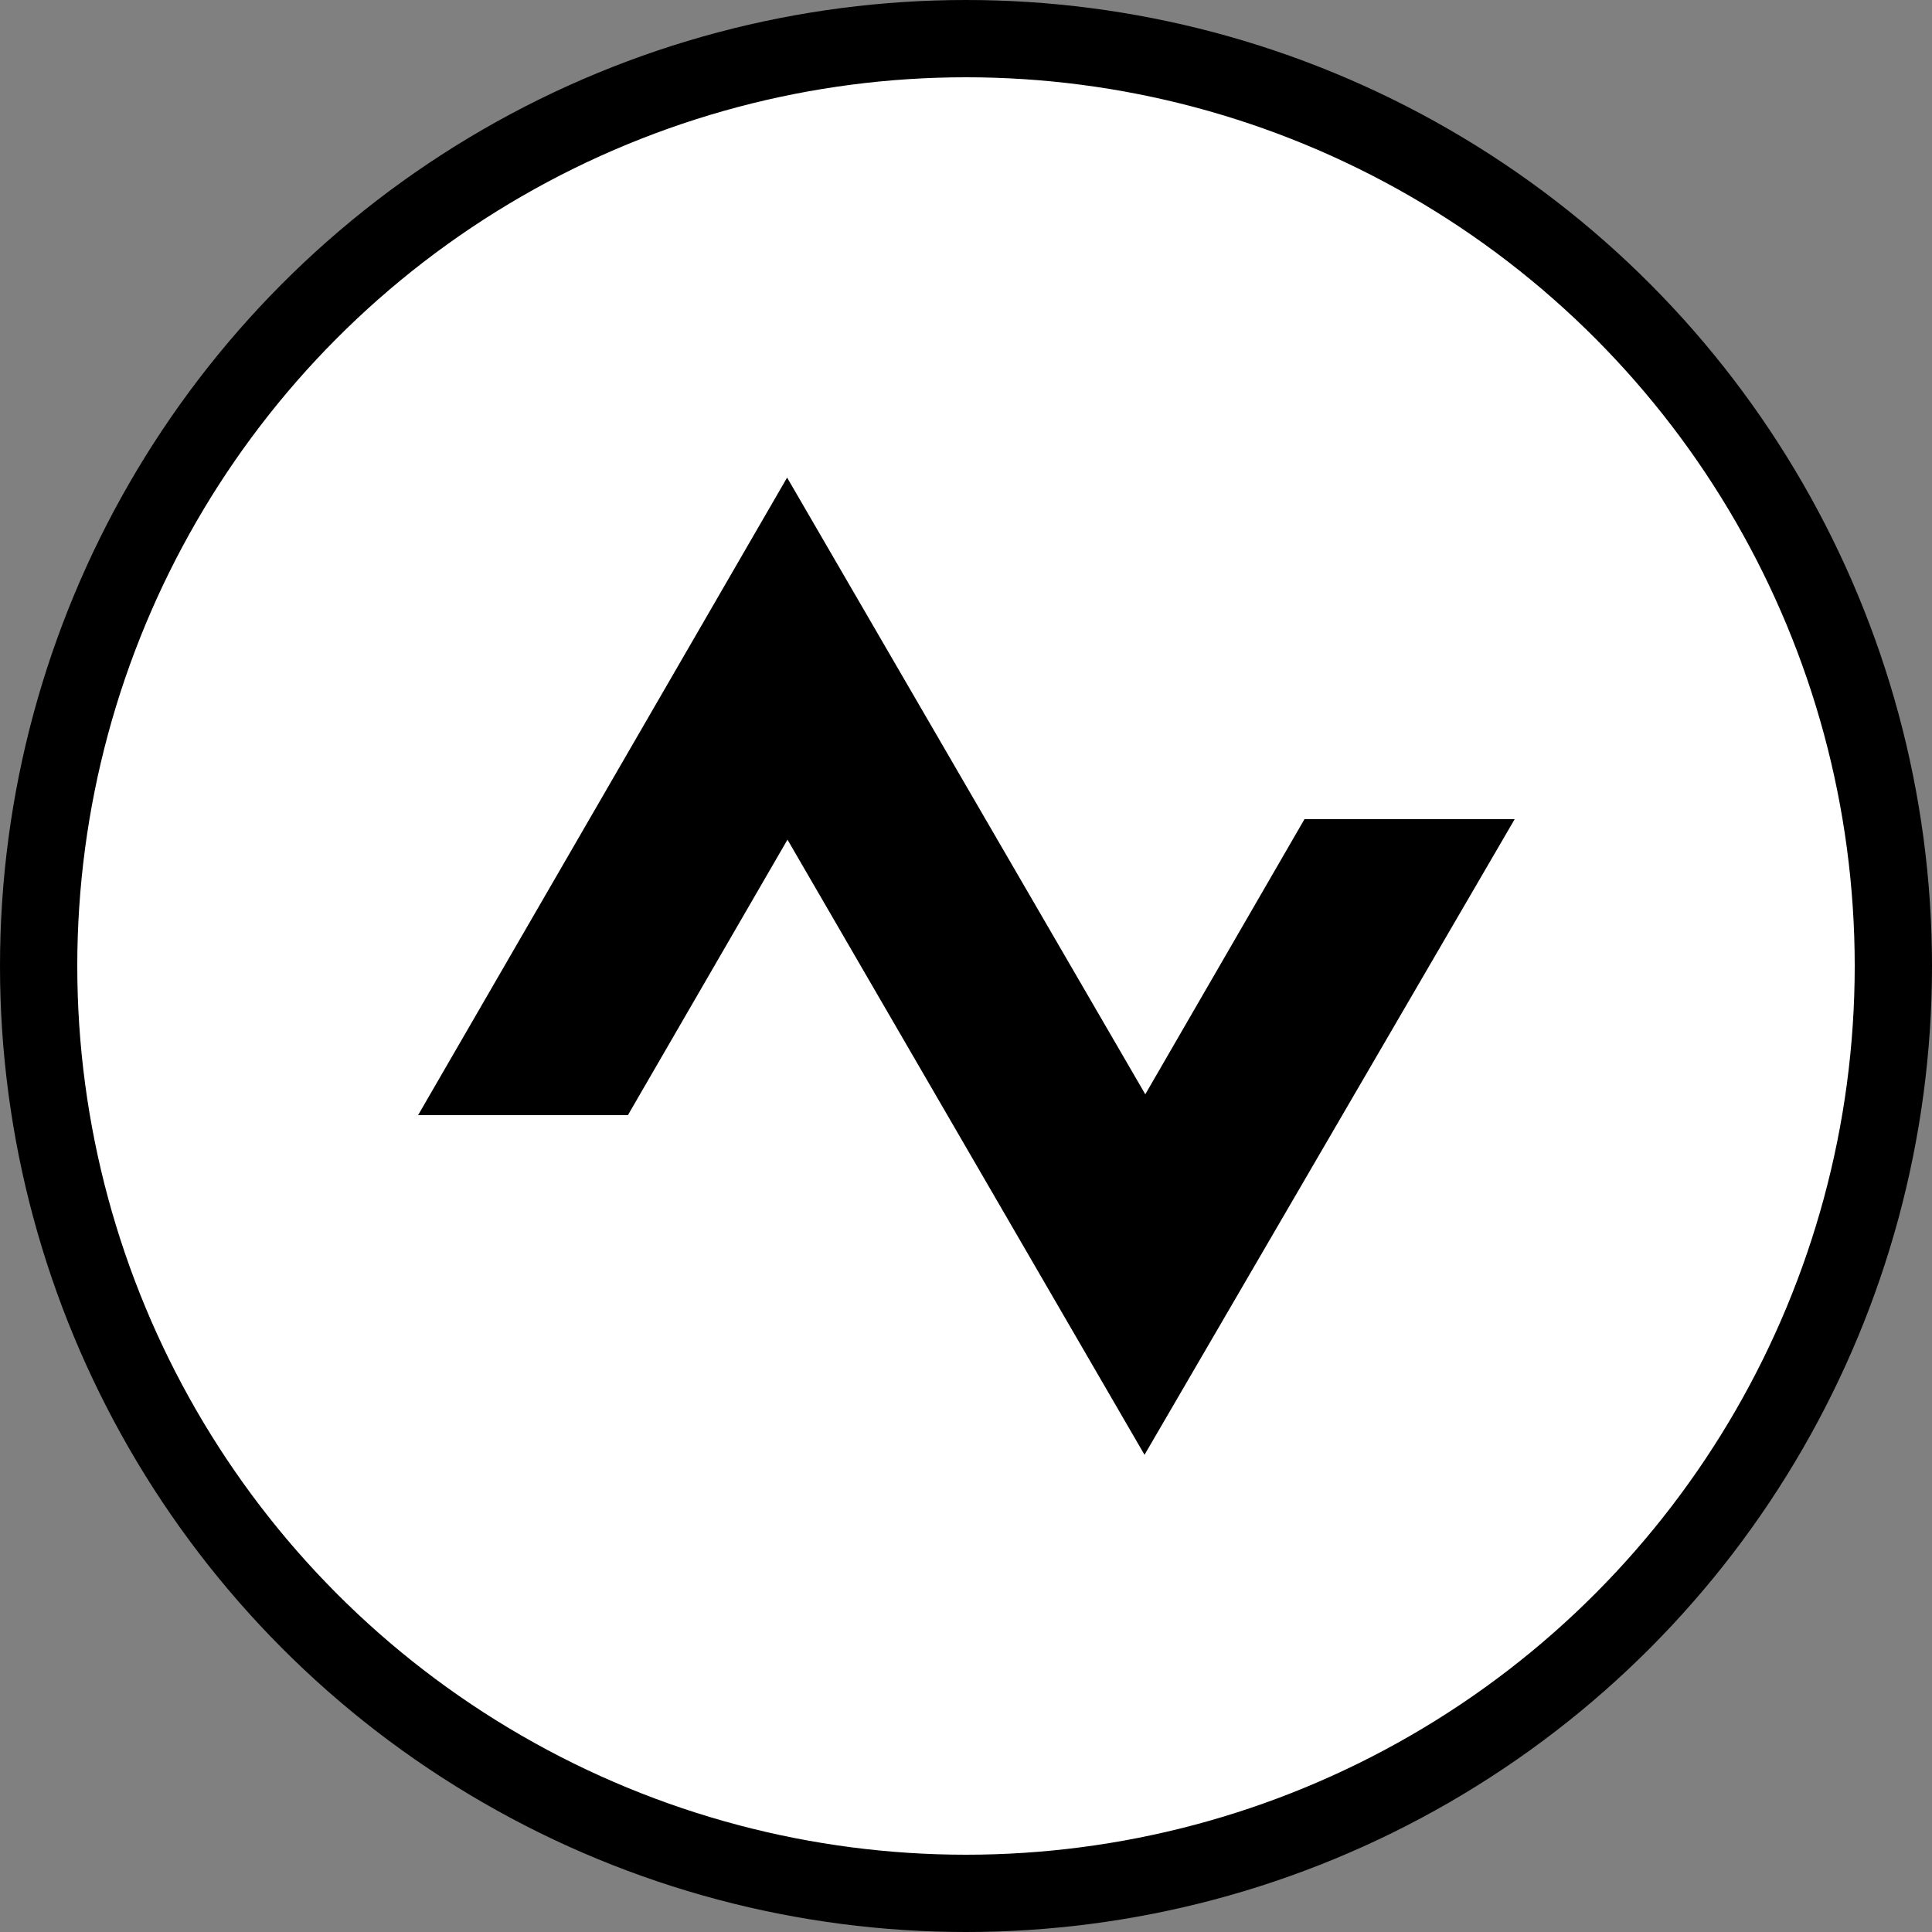 <?xml version="1.0" encoding="UTF-8" standalone="yes"?>
<svg xmlns="http://www.w3.org/2000/svg" version="1.2" viewBox="0 0 500 500" baseProfile="tiny-ps">
  <rect x="0" y="0" width="500" height="500" fill="#808080" stroke="none"/>
  <title>Nummary Analytics - Circular</title>
  <defs></defs>
  <!-- Circular white background -->
  <circle cx="250" cy="250" r="240" fill="#ffffff" stroke="#000000" stroke-width="20"/>
  <!-- Nummary logo -->
  <path id="Path_901" d="M337.6,212l-41.2,71.2-92.7-159.6-95.5,165h54.3l41.3-71.3,92.4,159.2,95.8-164.5h-54.4Z" fill="#000000" stroke-width="0"/>
</svg> 